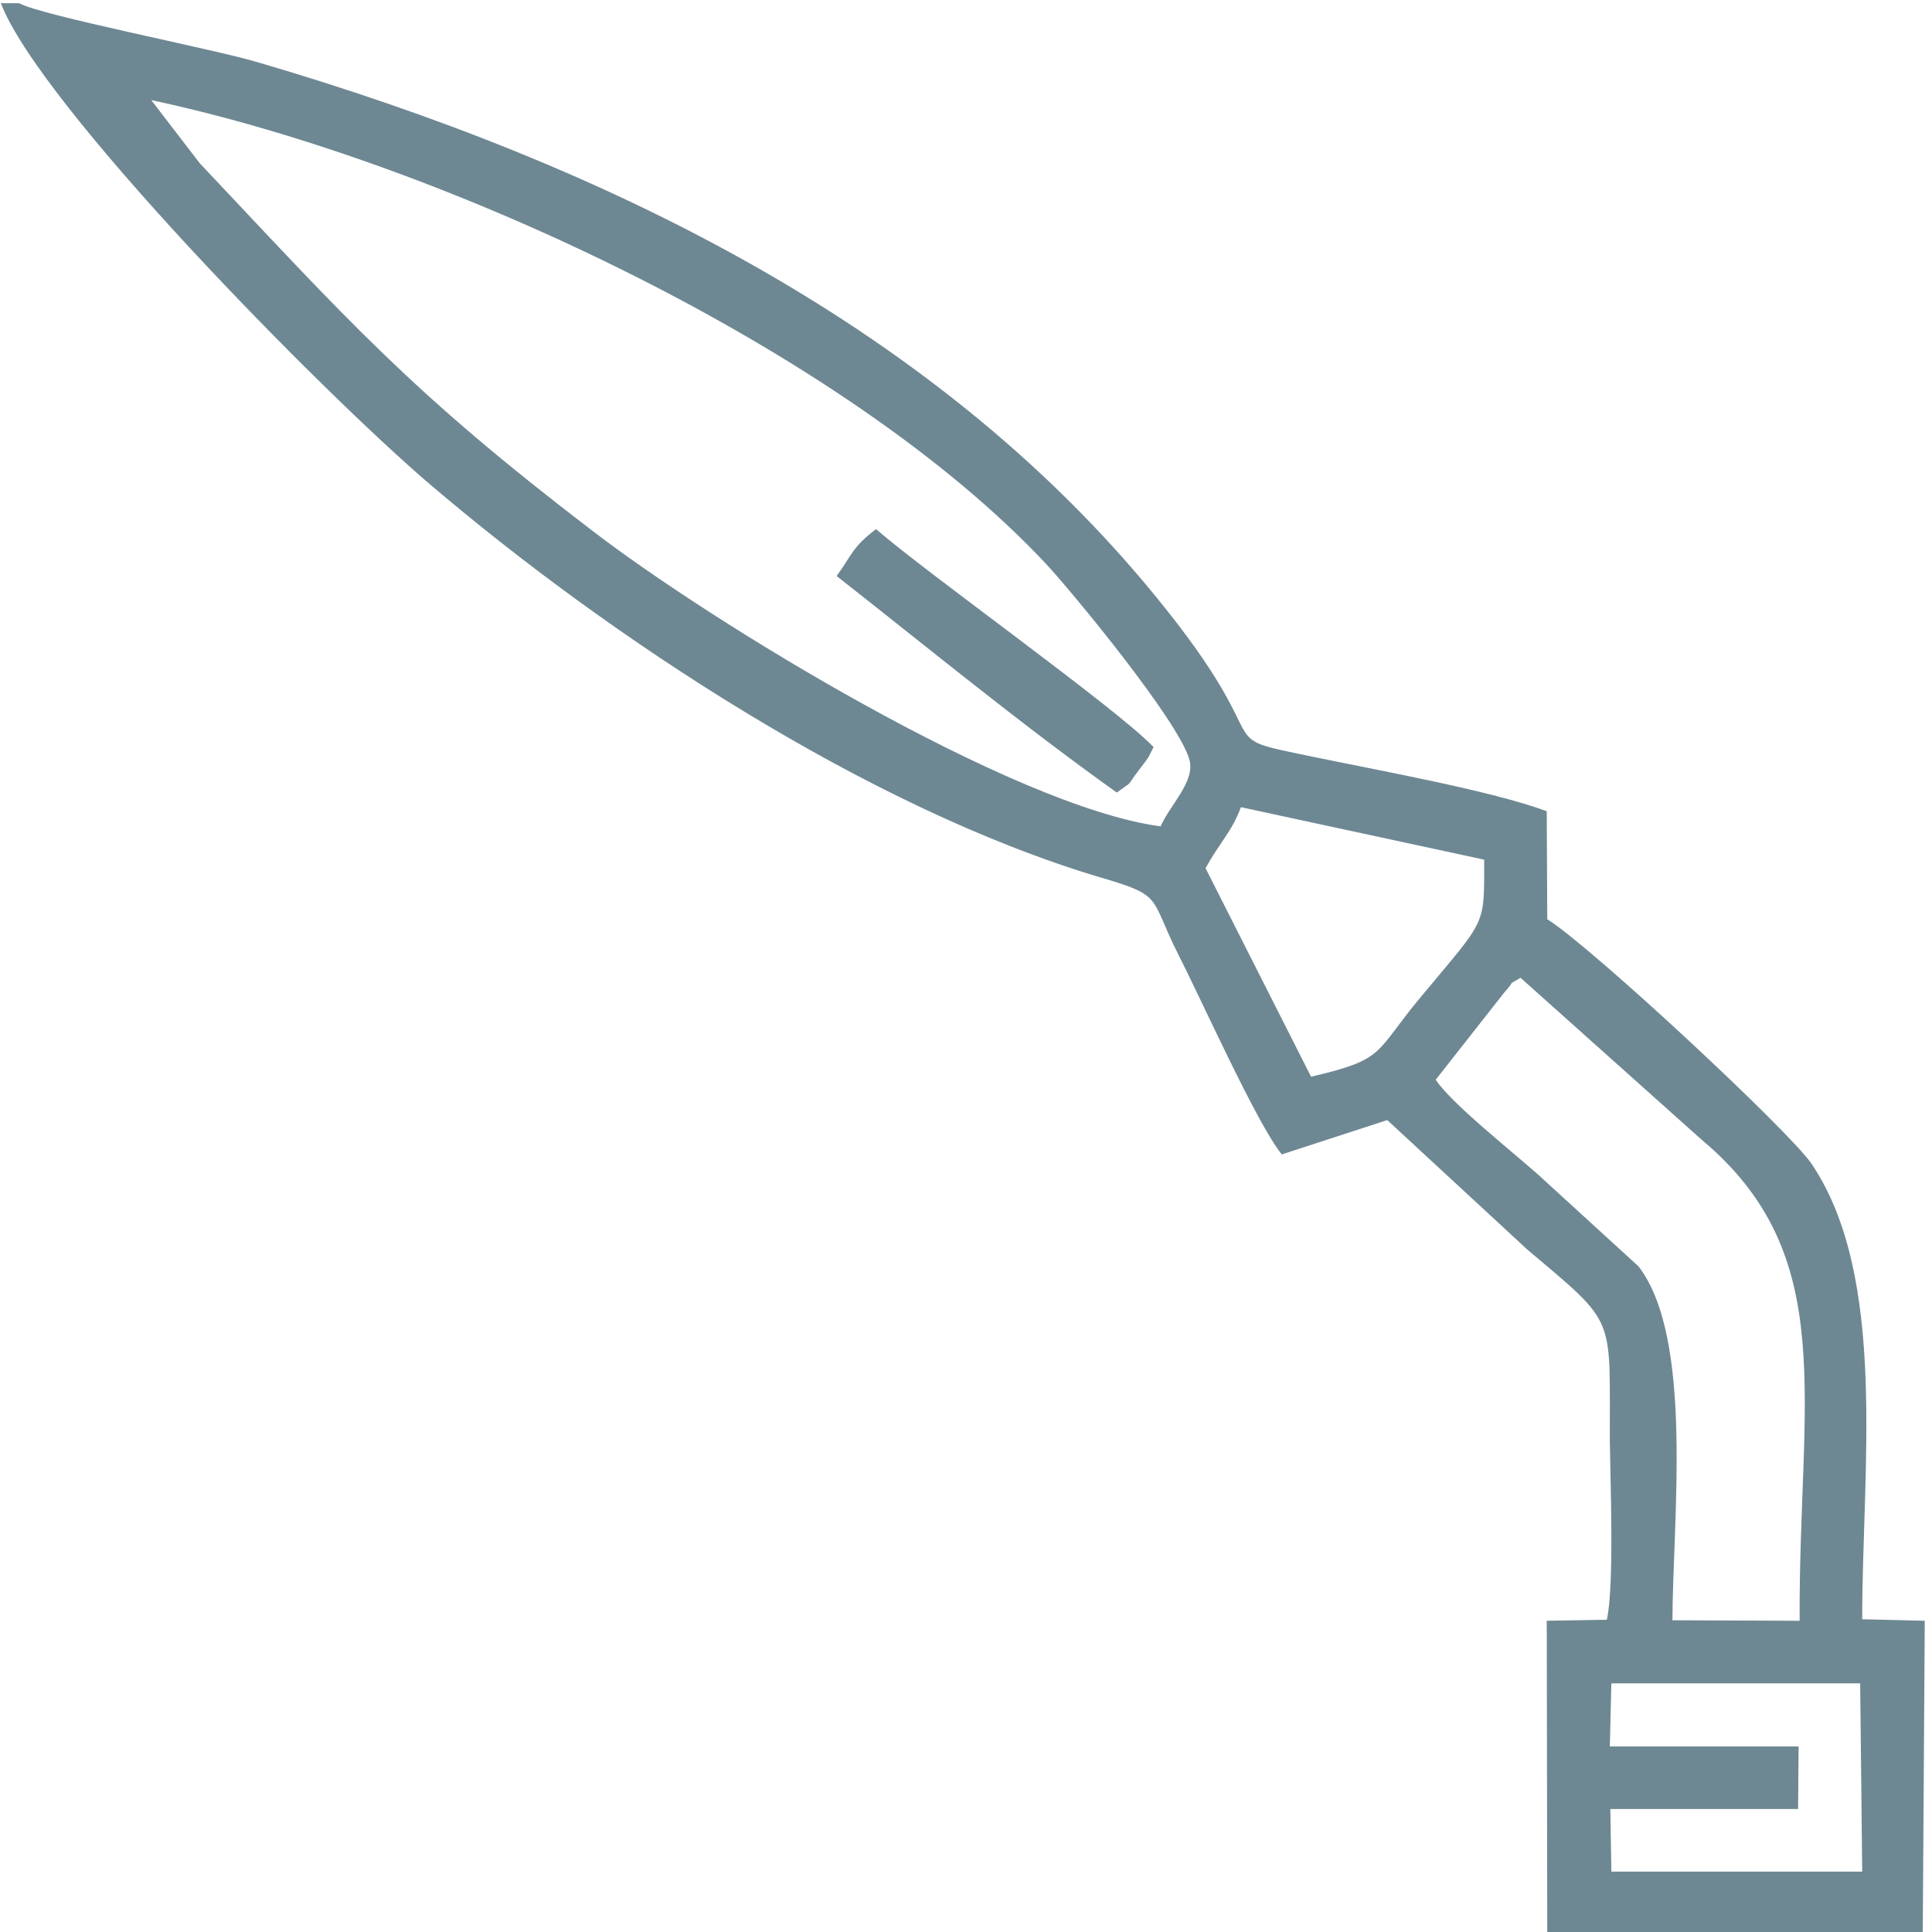 <?xml version="1.0" encoding="UTF-8"?> <!-- Creator: CorelDRAW --> <svg xmlns="http://www.w3.org/2000/svg" xmlns:xlink="http://www.w3.org/1999/xlink" xmlns:xodm="http://www.corel.com/coreldraw/odm/2003" xml:space="preserve" width="40mm" height="40mm" style="shape-rendering:geometricPrecision; text-rendering:geometricPrecision; image-rendering:optimizeQuality; fill-rule:evenodd; clip-rule:evenodd" viewBox="0 0 4000 4000"> <defs> <style type="text/css"> <![CDATA[ .fil0 {fill:#6E8893} ]]> </style> </defs> <g id="Слой_x0020_1">  <path id="Горелки" class="fil0" d="M3336.14 3485.18l515.15 0 4.18 389.76 -519.33 0 -2.09 -129.57 388.71 0 1.05 -129.57 -390.81 0 3.14 -130.62zm-363.64 -1249.74l142.11 -180.77c28.21,-31.35 1.05,-10.45 33.44,-30.31l375.13 335.43c287.36,240.33 200.63,536.05 202.72,995.82l-263.33 -1.05c1.05,-213.16 43.89,-584.11 -70.01,-732.5l-206.89 -189.13c-57.47,-51.2 -180.78,-148.38 -213.17,-197.49zm-476.49 -437.83c28.22,-52.24 54.34,-75.23 73.15,-126.43l503.65 108.67c0,140.02 5.23,120.17 -128.52,281.09 -100.32,119.12 -72.1,131.66 -229.89,168.23l-218.39 -431.56zm-93 -86.73c-306.16,-40.75 -933.12,-424.24 -1179.72,-614.42 -373.05,-285.26 -501.57,-431.55 -809.83,-758.62l-100.31 -130.61c611.28,130.61 1440.96,521.42 1851.62,959.24 50.16,53.3 275.86,326.02 297.8,406.48 12.54,44.94 -40.75,94.05 -59.56,137.93zm-2363.63 -1704.28l-37.62 0c80.46,211.08 662.49,803.55 889.24,996.87 366.77,312.43 902.82,668.75 1386.62,812.95 132.71,38.66 101.36,39.71 161.97,159.88 49.11,96.13 163.01,351.09 214.21,413.79l218.39 -71.06 290.49 268.55c187.04,157.79 169.28,132.71 170.32,396.03 1.05,83.6 9.41,301.99 -6.27,369.91l-124.34 2.09 1.04 650.99 777.43 -1.04 4.18 -649.95 -129.57 -3.14c0,-310.34 53.29,-707.42 -104.49,-942.53 -44.94,-66.87 -455.59,-449.32 -547.55,-506.79l-1.04 -223.61c-111.81,-41.8 -349.01,-84.64 -484.85,-112.86 -216.3,-44.93 -66.88,-7.31 -299.9,-300.94 -464.99,-588.29 -1165.1,-925.81 -1884.01,-1136.88 -95.09,-28.22 -446.19,-96.14 -494.25,-122.26zm1692.79 1186c189.13,148.38 379.31,305.12 579.93,448.27 37.62,-27.16 16.72,-8.36 47.03,-48.06 26.12,-34.49 13.58,-16.72 29.25,-45.98 -76.28,-80.46 -469.17,-359.46 -574.71,-451.41 -50.15,38.66 -48.07,51.2 -81.5,97.18z"></path> </g> </svg> 